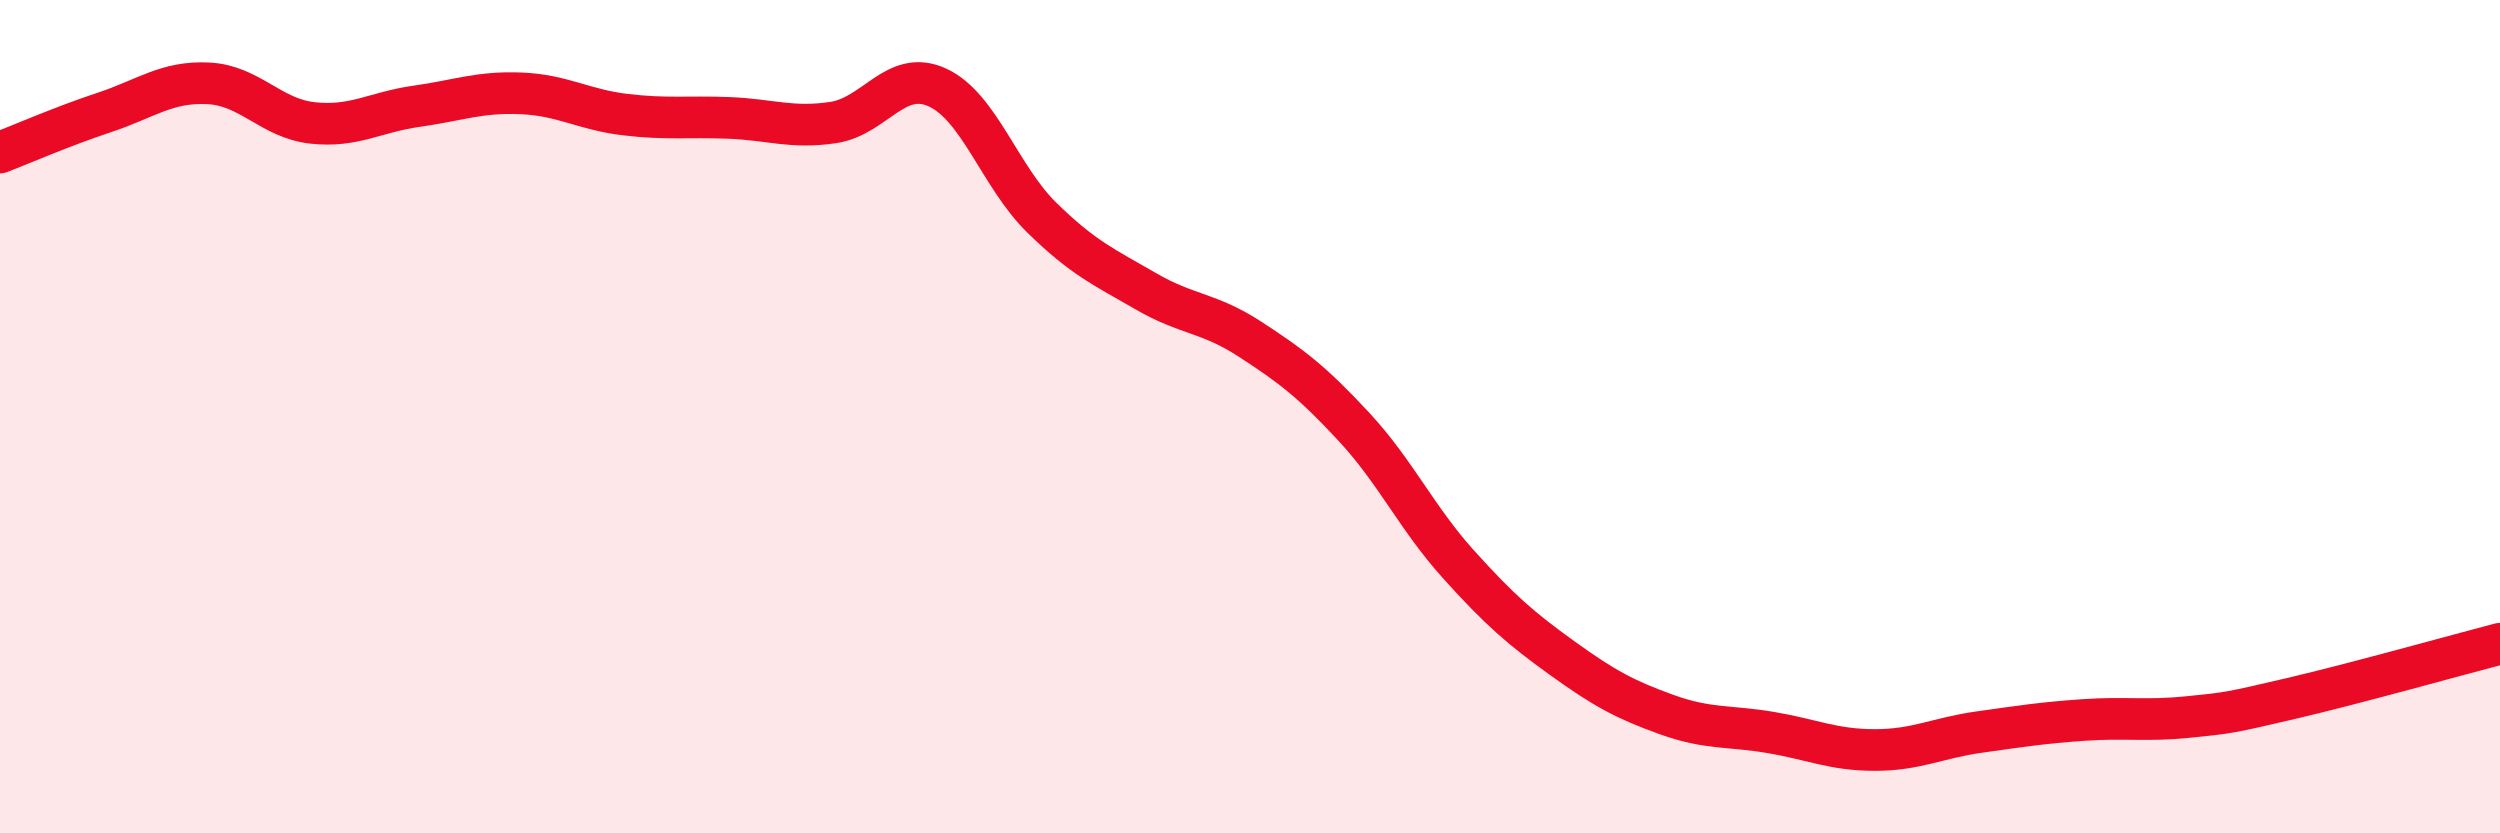 
    <svg width="60" height="20" viewBox="0 0 60 20" xmlns="http://www.w3.org/2000/svg">
      <path
        d="M 0,3.66 C 0.5,3.47 1.5,3.03 2.5,2.7 C 3.5,2.37 4,1.95 5,2 C 6,2.05 6.5,2.84 7.5,2.95 C 8.5,3.06 9,2.69 10,2.55 C 11,2.41 11.5,2.2 12.5,2.24 C 13.5,2.28 14,2.63 15,2.75 C 16,2.87 16.5,2.79 17.5,2.83 C 18.5,2.87 19,3.09 20,2.94 C 21,2.79 21.5,1.64 22.5,2.1 C 23.5,2.56 24,4.24 25,5.22 C 26,6.2 26.5,6.41 27.5,6.99 C 28.5,7.57 29,7.49 30,8.14 C 31,8.79 31.5,9.17 32.5,10.25 C 33.5,11.33 34,12.43 35,13.54 C 36,14.65 36.5,15.08 37.5,15.8 C 38.5,16.52 39,16.79 40,17.15 C 41,17.51 41.5,17.41 42.5,17.58 C 43.5,17.75 44,18 45,18 C 46,18 46.5,17.71 47.5,17.57 C 48.5,17.43 49,17.35 50,17.28 C 51,17.21 51.5,17.31 52.5,17.21 C 53.5,17.11 53.5,17.11 55,16.76 C 56.5,16.41 59,15.71 60,15.45L60 20L0 20Z"
        fill="#EB0A25"
        opacity="0.1"
        stroke-linecap="round"
        stroke-linejoin="round"
      />
      <path
        d="M 0,3.66 C 0.5,3.47 1.5,3.03 2.5,2.7 C 3.5,2.37 4,1.95 5,2 C 6,2.05 6.5,2.84 7.5,2.95 C 8.5,3.06 9,2.69 10,2.55 C 11,2.41 11.5,2.2 12.5,2.24 C 13.5,2.28 14,2.63 15,2.75 C 16,2.87 16.5,2.79 17.5,2.83 C 18.5,2.87 19,3.09 20,2.94 C 21,2.79 21.5,1.64 22.5,2.1 C 23.5,2.56 24,4.24 25,5.22 C 26,6.2 26.5,6.41 27.5,6.99 C 28.5,7.57 29,7.49 30,8.14 C 31,8.79 31.5,9.17 32.5,10.25 C 33.5,11.33 34,12.43 35,13.54 C 36,14.65 36.5,15.08 37.5,15.8 C 38.5,16.52 39,16.79 40,17.15 C 41,17.51 41.5,17.41 42.5,17.58 C 43.5,17.75 44,18 45,18 C 46,18 46.5,17.71 47.5,17.57 C 48.5,17.43 49,17.35 50,17.28 C 51,17.21 51.5,17.31 52.5,17.21 C 53.5,17.11 53.5,17.11 55,16.76 C 56.5,16.41 59,15.71 60,15.45"
        stroke="#EB0A25"
        stroke-width="1"
        fill="none"
        stroke-linecap="round"
        stroke-linejoin="round"
      />
    </svg>
  